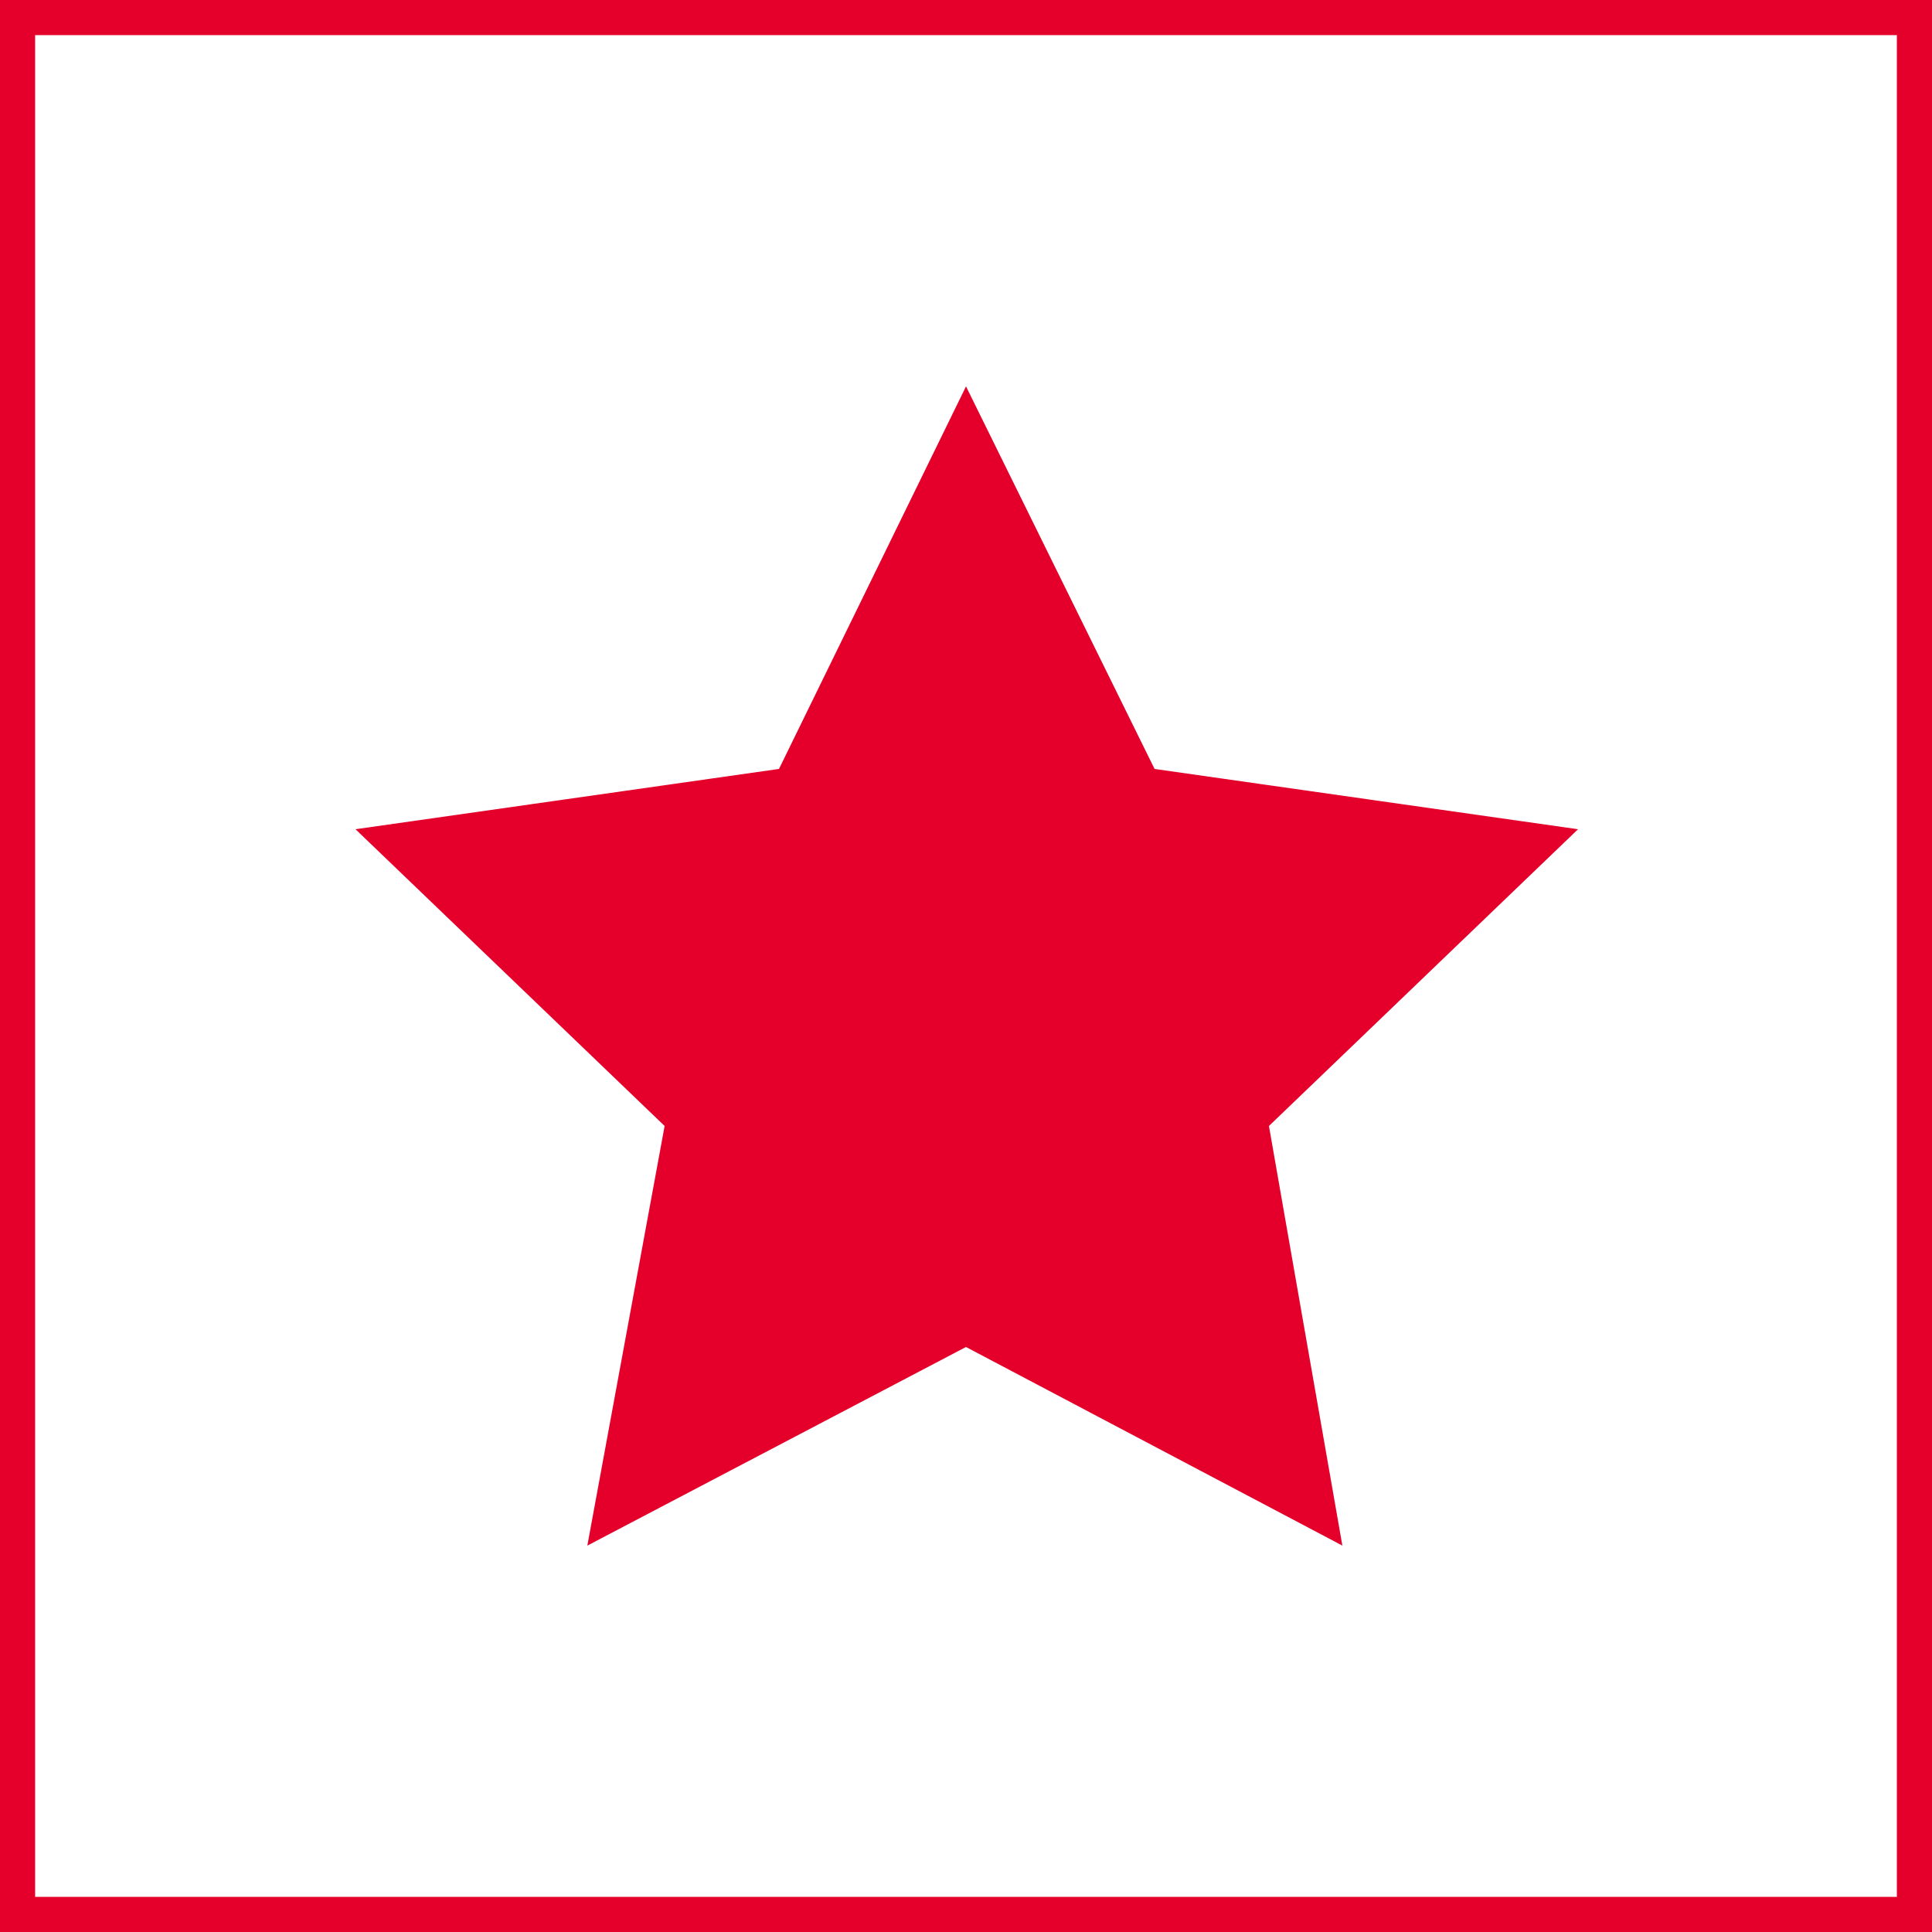 <svg width="55" height="55" viewBox="0 0 55 55" fill="none" xmlns="http://www.w3.org/2000/svg">
<g id="Risorsa 14">
<path id="Star-Copy-3" d="M27.504 13.269L31.971 22.332L32.205 22.806L32.727 22.88L42.75 24.307L35.432 31.333L35.047 31.702L35.139 32.226L36.878 42.164L27.967 37.462L27.502 37.216L27.036 37.46L18.076 42.16L19.904 32.235L20.001 31.706L19.613 31.333L12.294 24.307L22.317 22.88L22.842 22.805L23.075 22.329L27.504 13.269Z" fill="#E4002B" stroke="#E4002B" stroke-width="2"/>
<rect id="Rectangle-Copy-19" x="0.5" y="0.5" width="54" height="54" stroke="#E4002B"/>
</g>
</svg>